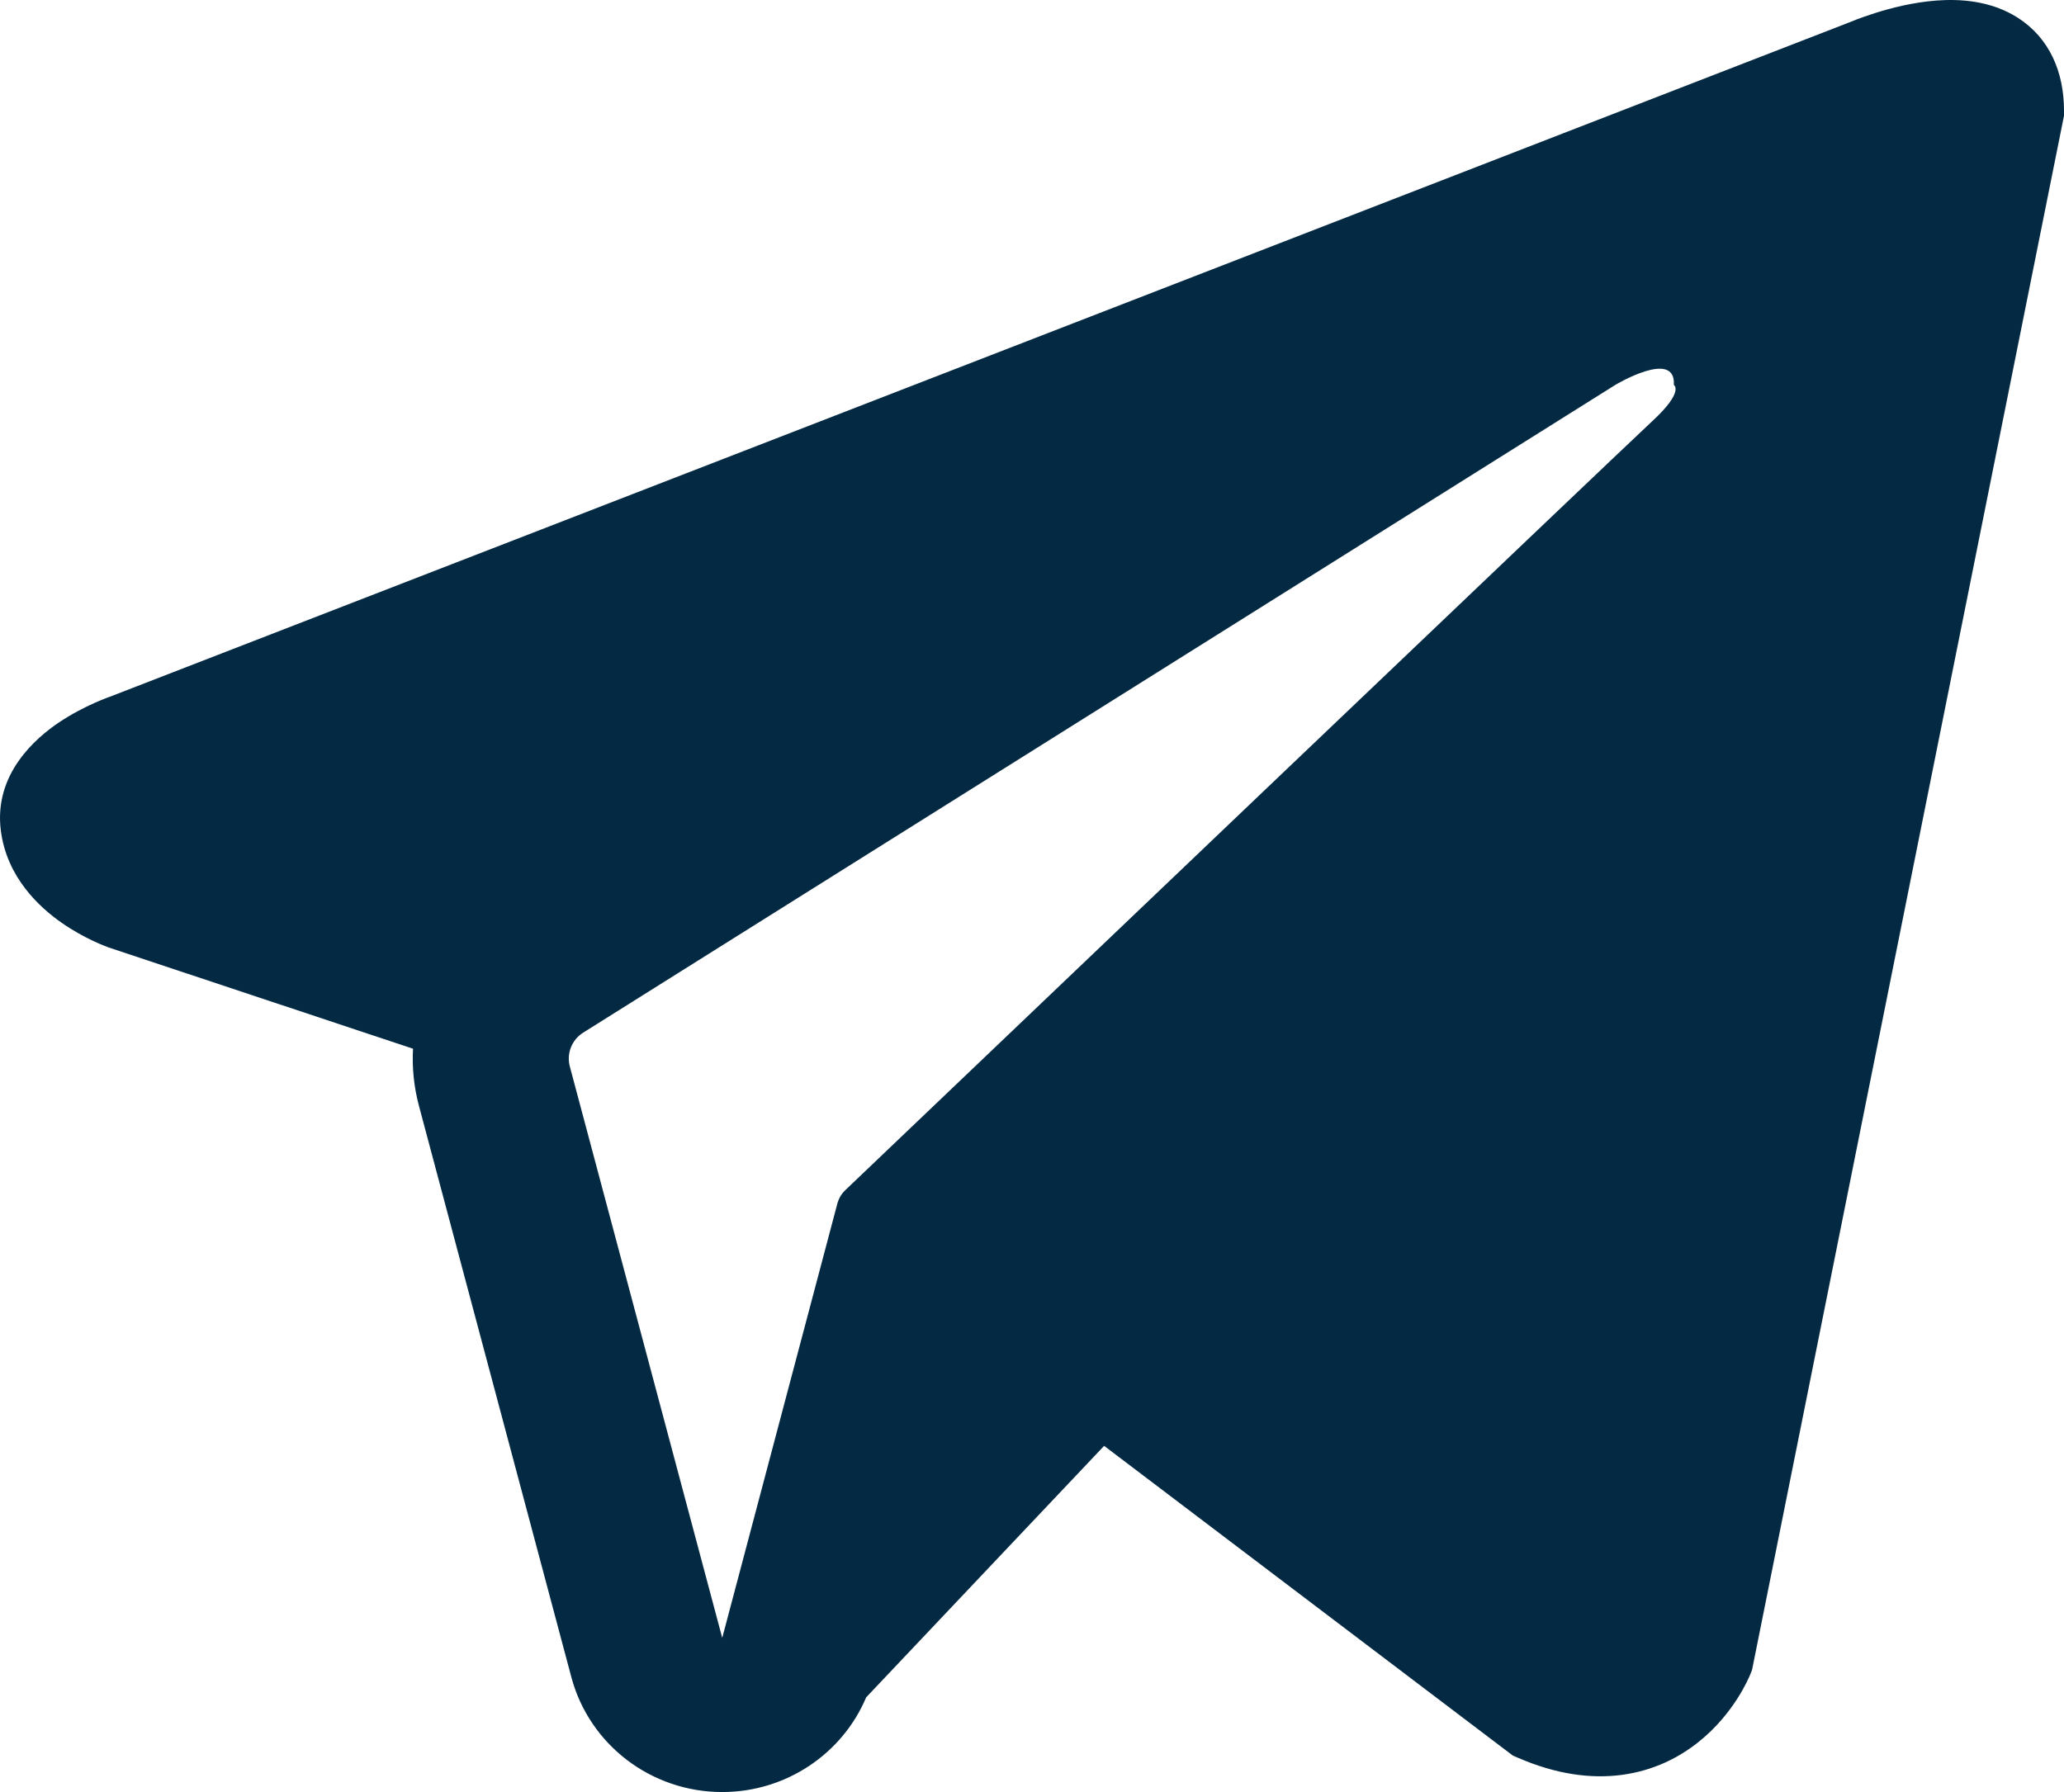 <svg width="38" height="33" viewBox="0 0 38 33" fill="none" xmlns="http://www.w3.org/2000/svg">
<path fill-rule="evenodd" clip-rule="evenodd" d="M32.223 30.836L32.224 30.833L32.257 30.75L38 2.131V2.038C38 1.325 37.733 0.703 37.153 0.329C36.646 0.003 36.062 -0.021 35.653 0.01C35.22 0.042 34.812 0.149 34.529 0.238C34.384 0.284 34.262 0.328 34.175 0.361C34.132 0.378 34.096 0.392 34.071 0.403L34.045 0.413L2.026 12.829L2.017 12.832C2 12.838 1.977 12.847 1.95 12.857C1.895 12.878 1.82 12.909 1.732 12.948C1.559 13.026 1.32 13.145 1.077 13.309C0.666 13.588 -0.117 14.247 0.015 15.292C0.124 16.158 0.728 16.708 1.135 16.993C1.354 17.145 1.562 17.255 1.715 17.327C1.793 17.364 1.858 17.392 1.907 17.411C1.932 17.421 1.953 17.429 1.968 17.435L1.989 17.443L2.002 17.448L7.604 19.312C7.585 19.659 7.62 20.013 7.713 20.363L10.519 30.884C10.852 32.132 11.993 33.001 13.299 33C14.469 32.999 15.506 32.3 15.947 31.256L20.328 26.625L27.852 32.328L27.959 32.374C28.643 32.669 29.282 32.762 29.866 32.683C30.449 32.604 30.912 32.363 31.26 32.087C31.603 31.817 31.837 31.511 31.985 31.281C32.06 31.164 32.116 31.061 32.155 30.983C32.174 30.945 32.19 30.912 32.201 30.886L32.215 30.853L32.221 30.841L32.223 30.836ZM10.491 19.639C10.427 19.4 10.527 19.147 10.738 19.015L29.739 7.088C29.739 7.088 30.857 6.417 30.817 7.088C30.817 7.088 31.016 7.206 30.417 7.758C29.849 8.283 16.875 20.665 15.562 21.917C15.486 21.99 15.441 22.073 15.414 22.173L13.297 30.161L10.491 19.639Z" fill="#042942"/>
</svg>
